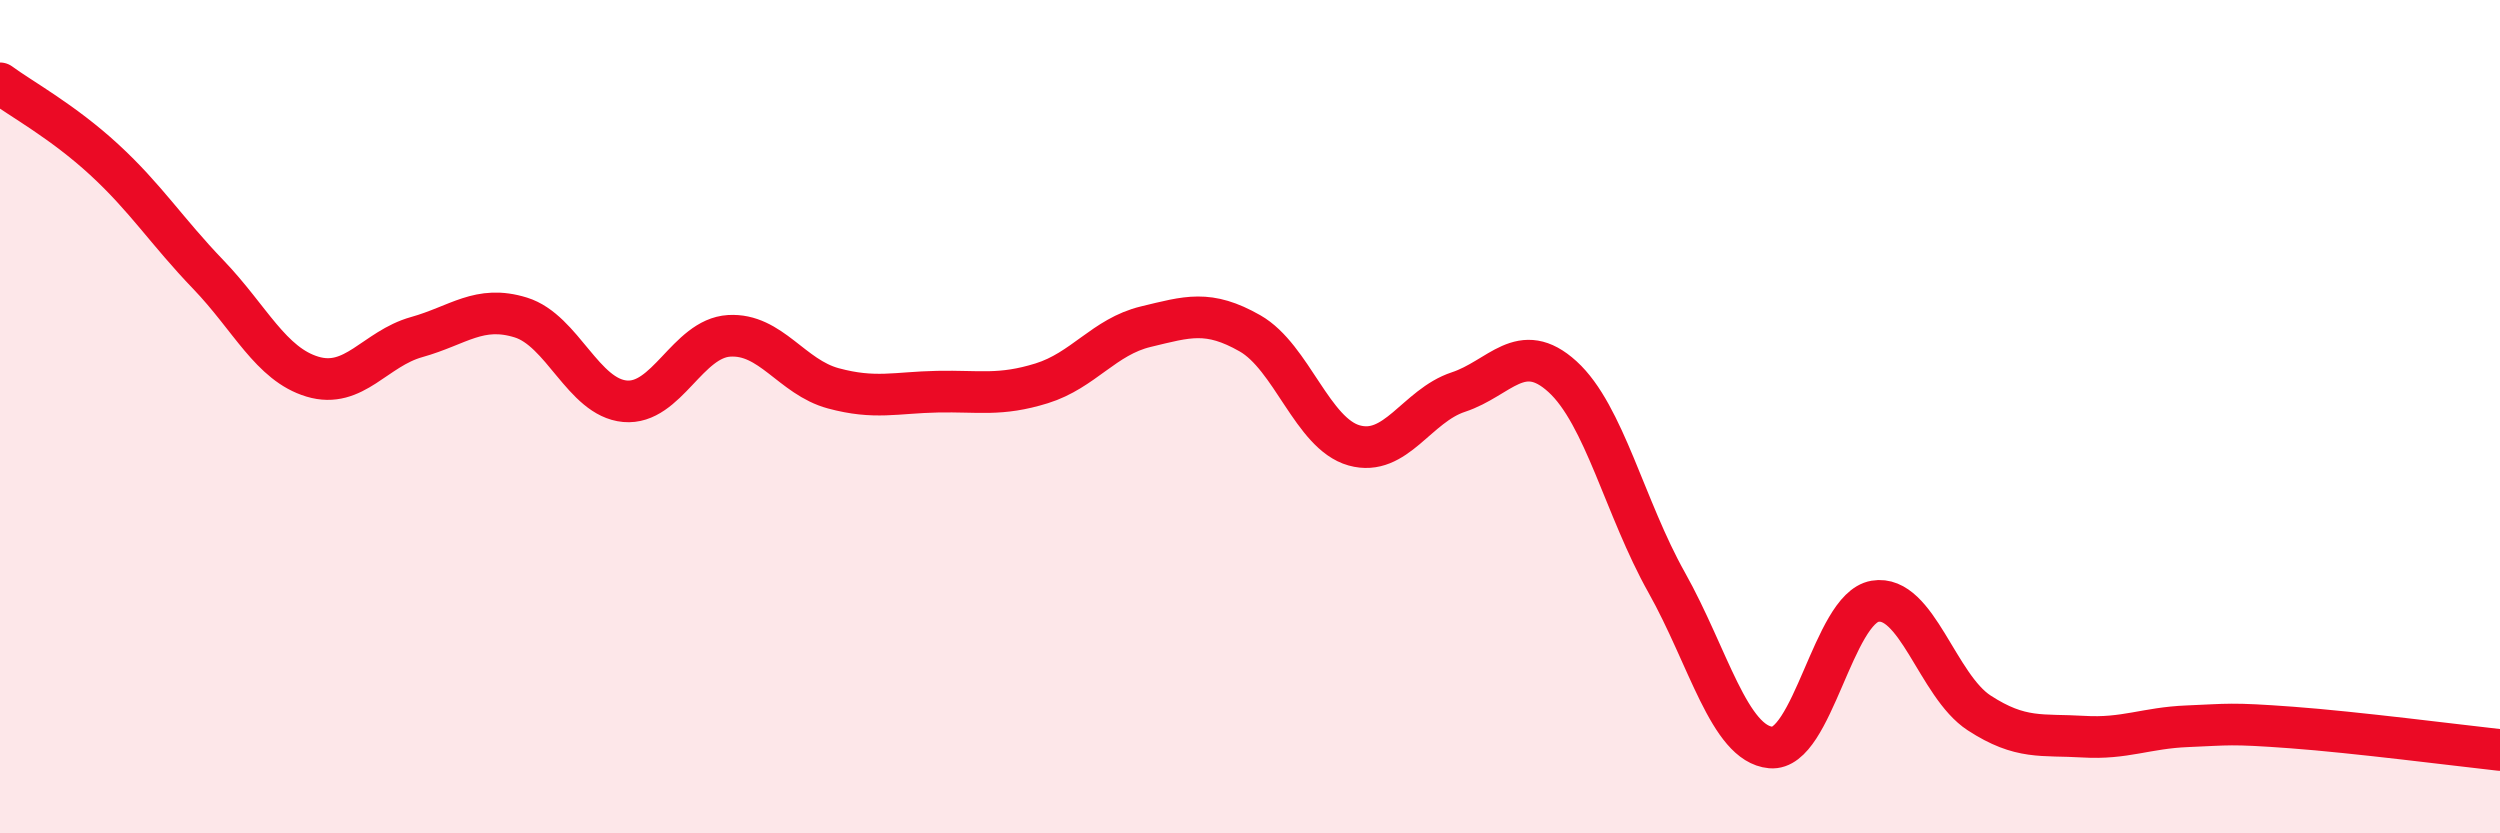
    <svg width="60" height="20" viewBox="0 0 60 20" xmlns="http://www.w3.org/2000/svg">
      <path
        d="M 0,2 C 0.5,2.37 1.5,2.91 2.5,3.83 C 3.5,4.75 4,5.55 5,6.59 C 6,7.63 6.5,8.74 7.5,9.04 C 8.5,9.34 9,8.37 10,8.09 C 11,7.81 11.5,7.31 12.5,7.62 C 13.5,7.93 14,9.54 15,9.63 C 16,9.72 16.5,8.12 17.5,8.06 C 18.5,8 19,9.05 20,9.32 C 21,9.59 21.5,9.42 22.5,9.4 C 23.5,9.38 24,9.51 25,9.2 C 26,8.89 26.5,8.08 27.5,7.84 C 28.5,7.6 29,7.43 30,8 C 31,8.57 31.5,10.41 32.5,10.69 C 33.5,10.97 34,9.74 35,9.41 C 36,9.08 36.5,8.13 37.5,9.04 C 38.5,9.95 39,12.2 40,13.98 C 41,15.76 41.5,17.85 42.5,17.94 C 43.5,18.03 44,14.6 45,14.43 C 46,14.26 46.5,16.46 47.5,17.11 C 48.5,17.76 49,17.62 50,17.68 C 51,17.74 51.5,17.47 52.5,17.43 C 53.5,17.39 53.5,17.35 55,17.46 C 56.5,17.57 59,17.89 60,18L60 20L0 20Z"
        fill="#EB0A25"
        opacity="0.1"
        stroke-linecap="round"
        stroke-linejoin="round"
      />
      <path
        d="M 0,2 C 0.5,2.37 1.5,2.91 2.5,3.83 C 3.5,4.75 4,5.55 5,6.59 C 6,7.63 6.5,8.74 7.5,9.04 C 8.5,9.34 9,8.37 10,8.09 C 11,7.81 11.5,7.31 12.5,7.62 C 13.5,7.93 14,9.54 15,9.63 C 16,9.72 16.5,8.12 17.5,8.06 C 18.5,8 19,9.05 20,9.32 C 21,9.59 21.5,9.42 22.5,9.4 C 23.5,9.38 24,9.51 25,9.2 C 26,8.89 26.5,8.08 27.5,7.84 C 28.5,7.6 29,7.43 30,8 C 31,8.57 31.5,10.41 32.5,10.69 C 33.5,10.97 34,9.74 35,9.41 C 36,9.08 36.5,8.13 37.5,9.04 C 38.5,9.95 39,12.2 40,13.98 C 41,15.76 41.5,17.85 42.5,17.94 C 43.5,18.03 44,14.6 45,14.43 C 46,14.26 46.5,16.46 47.5,17.11 C 48.5,17.76 49,17.62 50,17.68 C 51,17.74 51.5,17.47 52.5,17.43 C 53.5,17.39 53.5,17.35 55,17.46 C 56.5,17.57 59,17.89 60,18"
        stroke="#EB0A25"
        stroke-width="1"
        fill="none"
        stroke-linecap="round"
        stroke-linejoin="round"
      />
    </svg>
  
